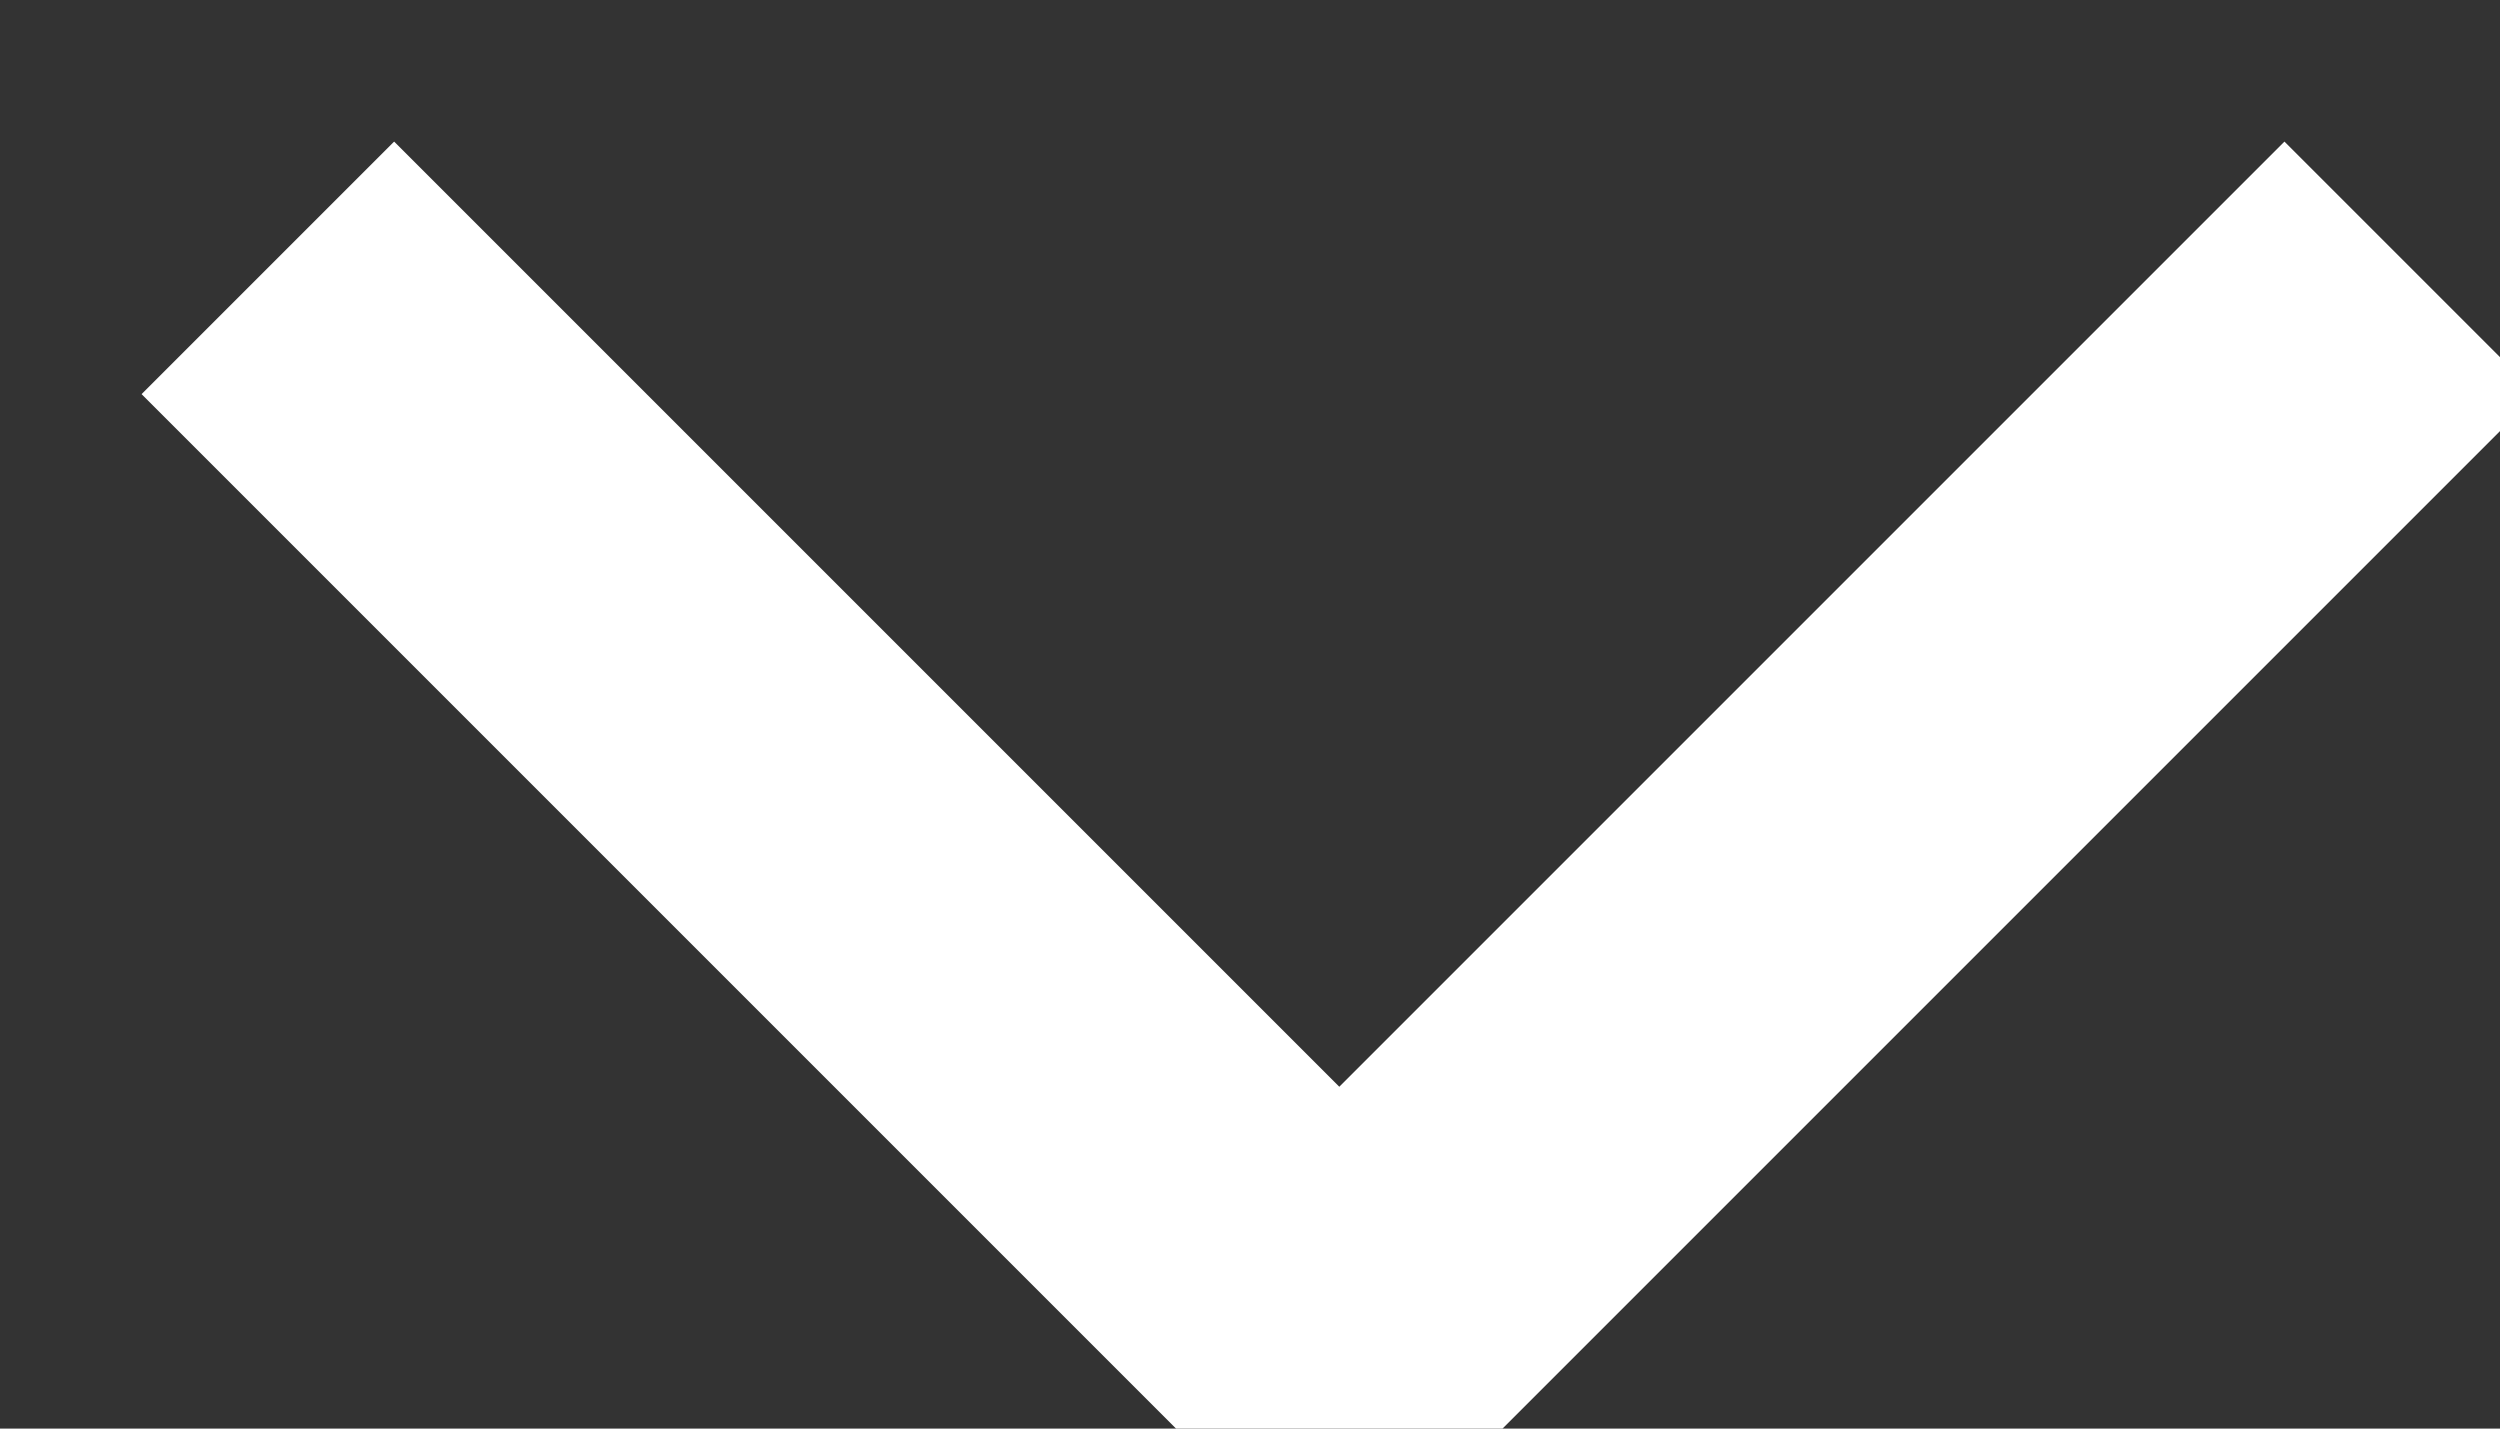 <!DOCTYPE svg PUBLIC "-//W3C//DTD SVG 1.1//EN" "http://www.w3.org/Graphics/SVG/1.1/DTD/svg11.dtd">
<svg xmlns="http://www.w3.org/2000/svg" xmlns:xlink="http://www.w3.org/1999/xlink" version="1.1" width="14px" height="8px" viewBox="-0.5 -0.5 14 8"><rect x="-0.5" y="-0.5" width="14" height="8" fill="#333333" stroke="none"/><defs/><g><path d="M 1 7 L 7 1 L 13 7" fill="none" stroke="#ffffff" stroke-width="2" stroke-miterlimit="10" transform="rotate(180,7,4)" pointer-events="none"/></g></svg>
